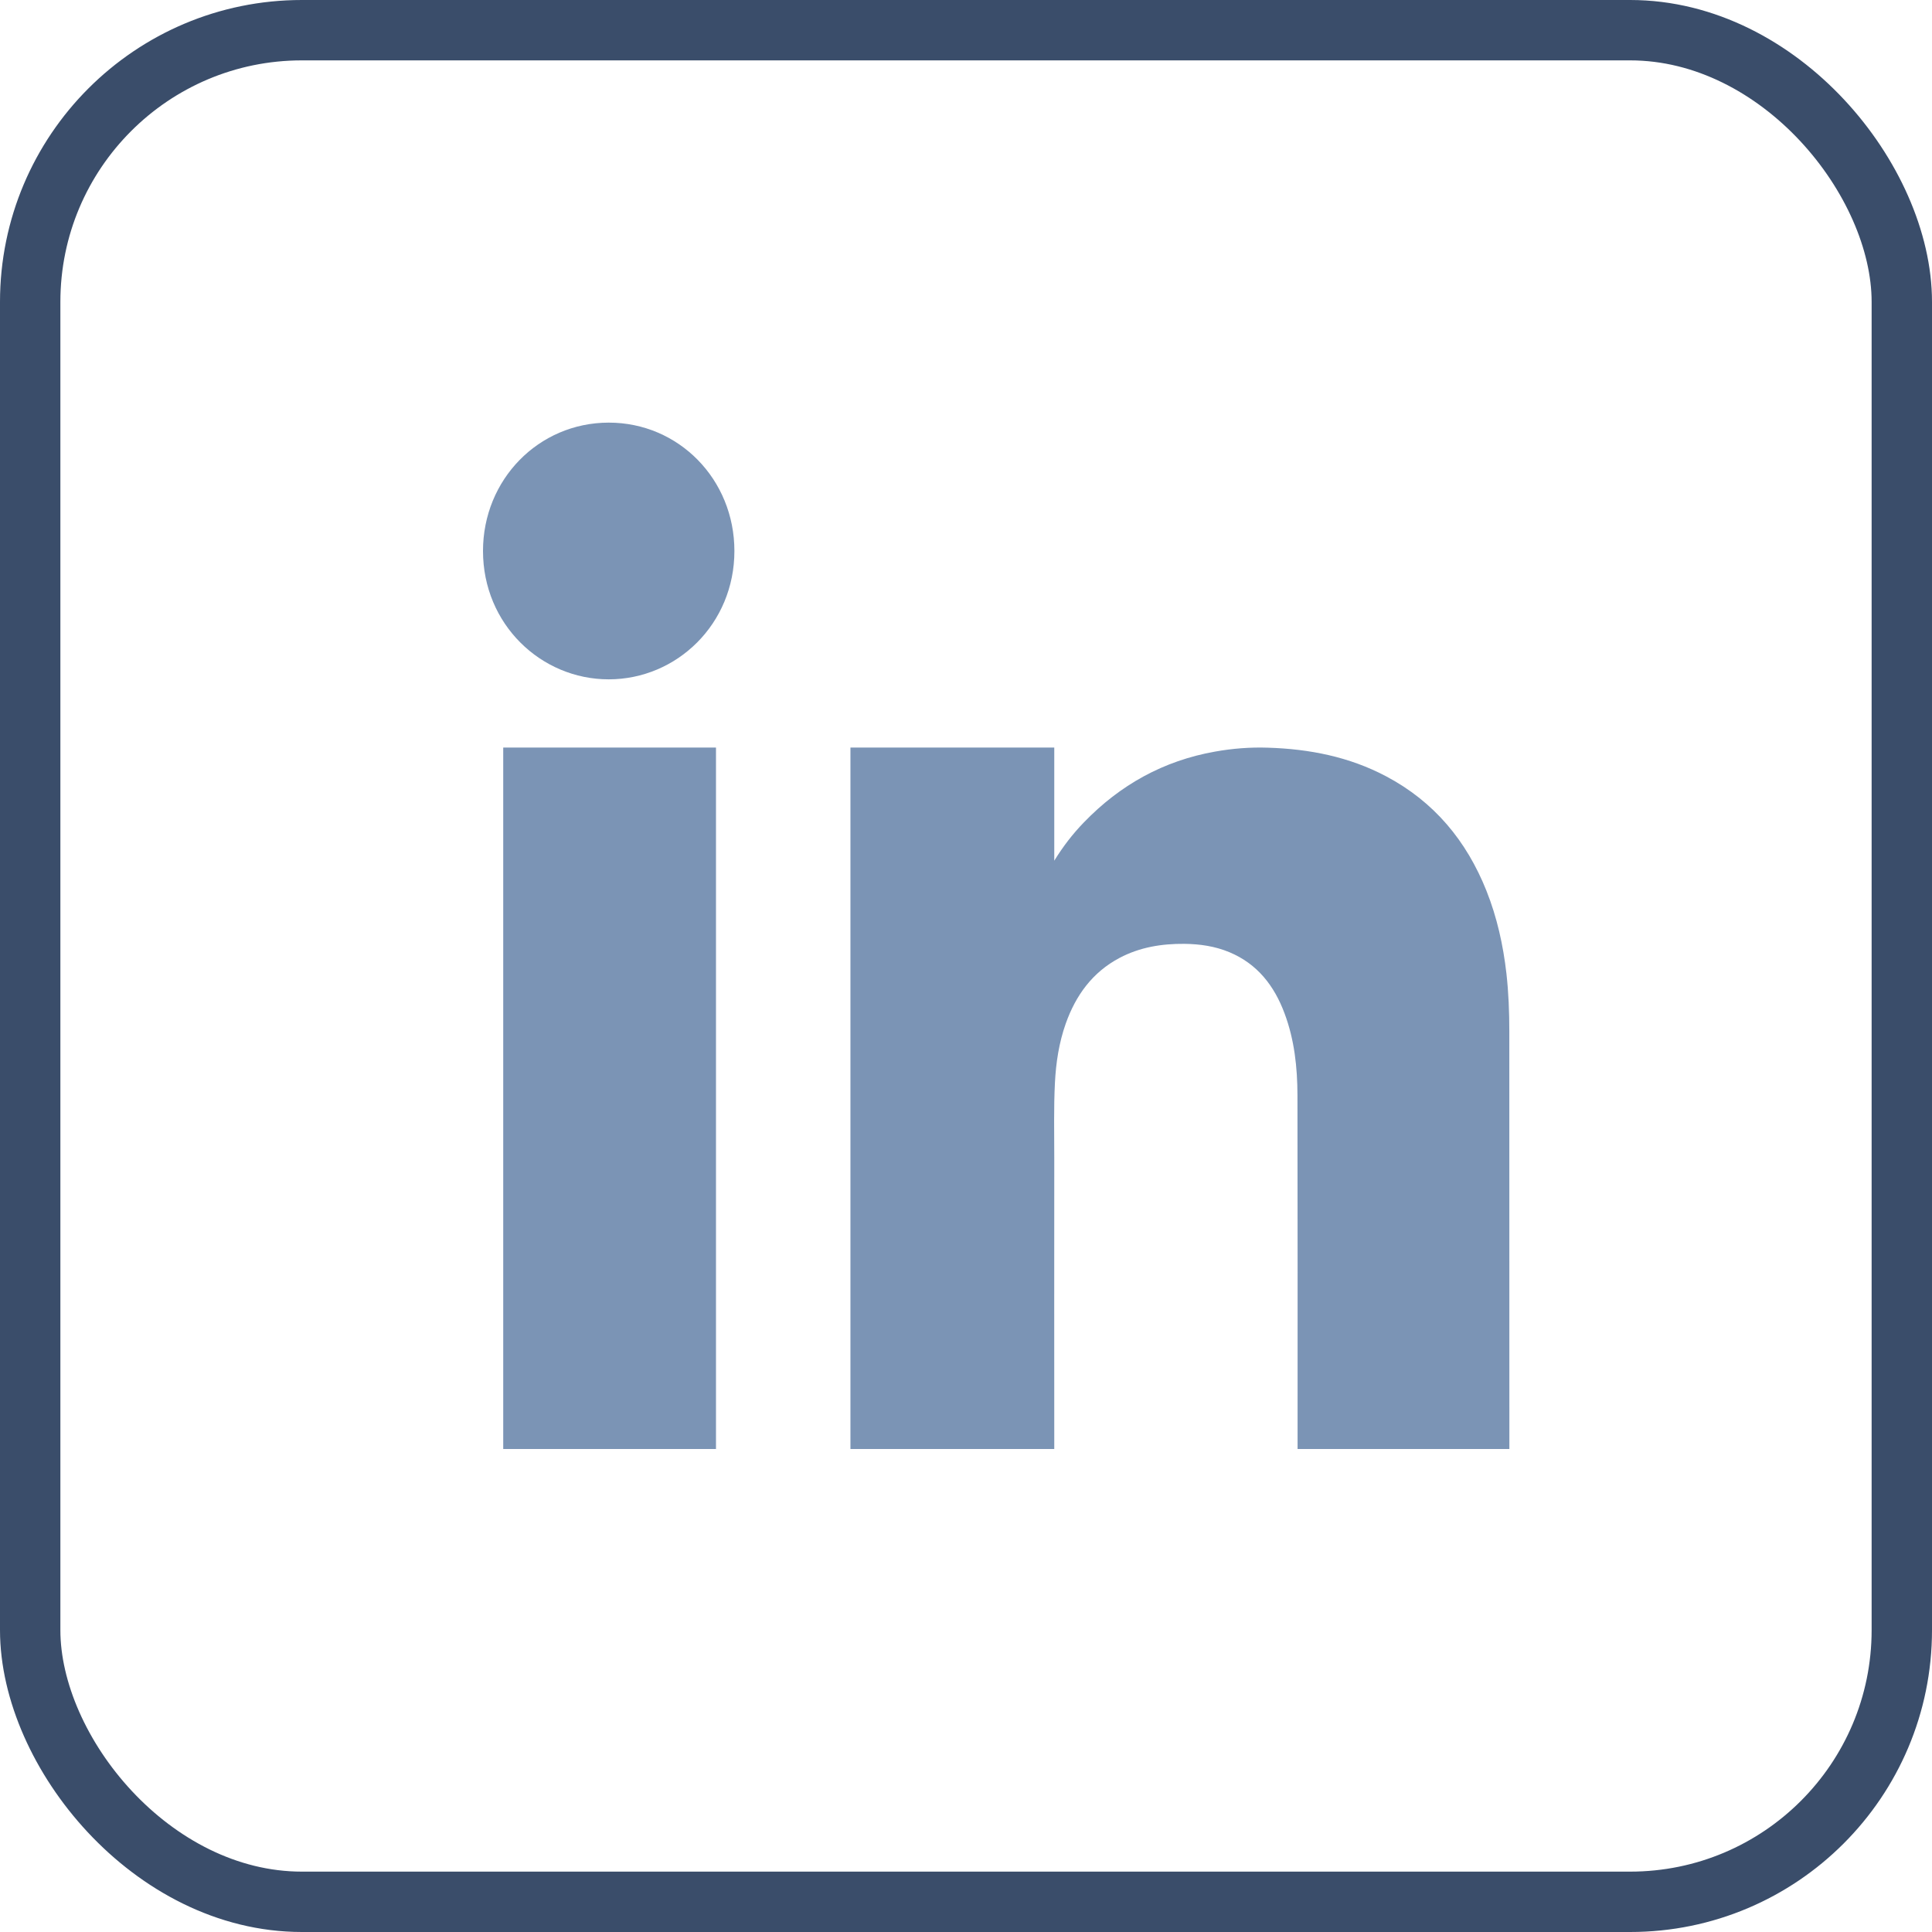 <svg width="32" height="32" viewBox="0 0 32 32" fill="none" xmlns="http://www.w3.org/2000/svg">
<rect x="0.5" y="0.5" width="31" height="31" rx="4.5" stroke="#3A4D6A"/>
<g clip-path="url(#clip0_1_22)">
<path d="M12.164 9.126C12.164 10.333 11.211 11.252 10.082 11.252C8.96 11.252 8 10.339 8 9.126C8 7.943 8.921 7.001 10.082 7C11.241 6.999 12.164 7.94 12.164 9.126Z" fill="#7B94B5"/>
<path d="M17.462 14.175C17.462 13.737 17.462 12.819 17.462 12.382H14.086V24H17.462C17.462 22.393 17.46 20.785 17.462 19.178C17.462 18.763 17.452 18.349 17.473 17.935C17.49 17.6 17.54 17.271 17.652 16.954C17.819 16.483 18.097 16.102 18.543 15.866C18.88 15.688 19.241 15.63 19.617 15.633C19.875 15.636 20.125 15.672 20.364 15.772C20.825 15.965 21.106 16.326 21.277 16.787C21.44 17.223 21.489 17.68 21.49 18.141C21.494 20.094 21.492 22.047 21.492 24H25C25 21.694 25 19.389 24.999 17.083C24.999 16.762 24.987 16.443 24.951 16.123C24.897 15.653 24.796 15.196 24.621 14.756C24.29 13.925 23.752 13.279 22.962 12.86C22.348 12.534 21.686 12.405 21 12.384C20.706 12.374 20.414 12.397 20.124 12.449C19.272 12.6 18.552 12.999 17.95 13.624C17.768 13.812 17.608 14.019 17.462 14.256V14.174V14.175Z" fill="#7B94B5"/>
<path d="M11.859 12.382H8.335V24H11.859V18.485C11.859 16.612 11.859 14.256 11.859 12.383V12.382Z" fill="#7B94B5"/>
</g>
<defs>
<clipPath id="clip0_1_22">
<rect width="17" height="17" fill="white" transform="translate(8 7)"/>
</clipPath>
</defs>
</svg>
